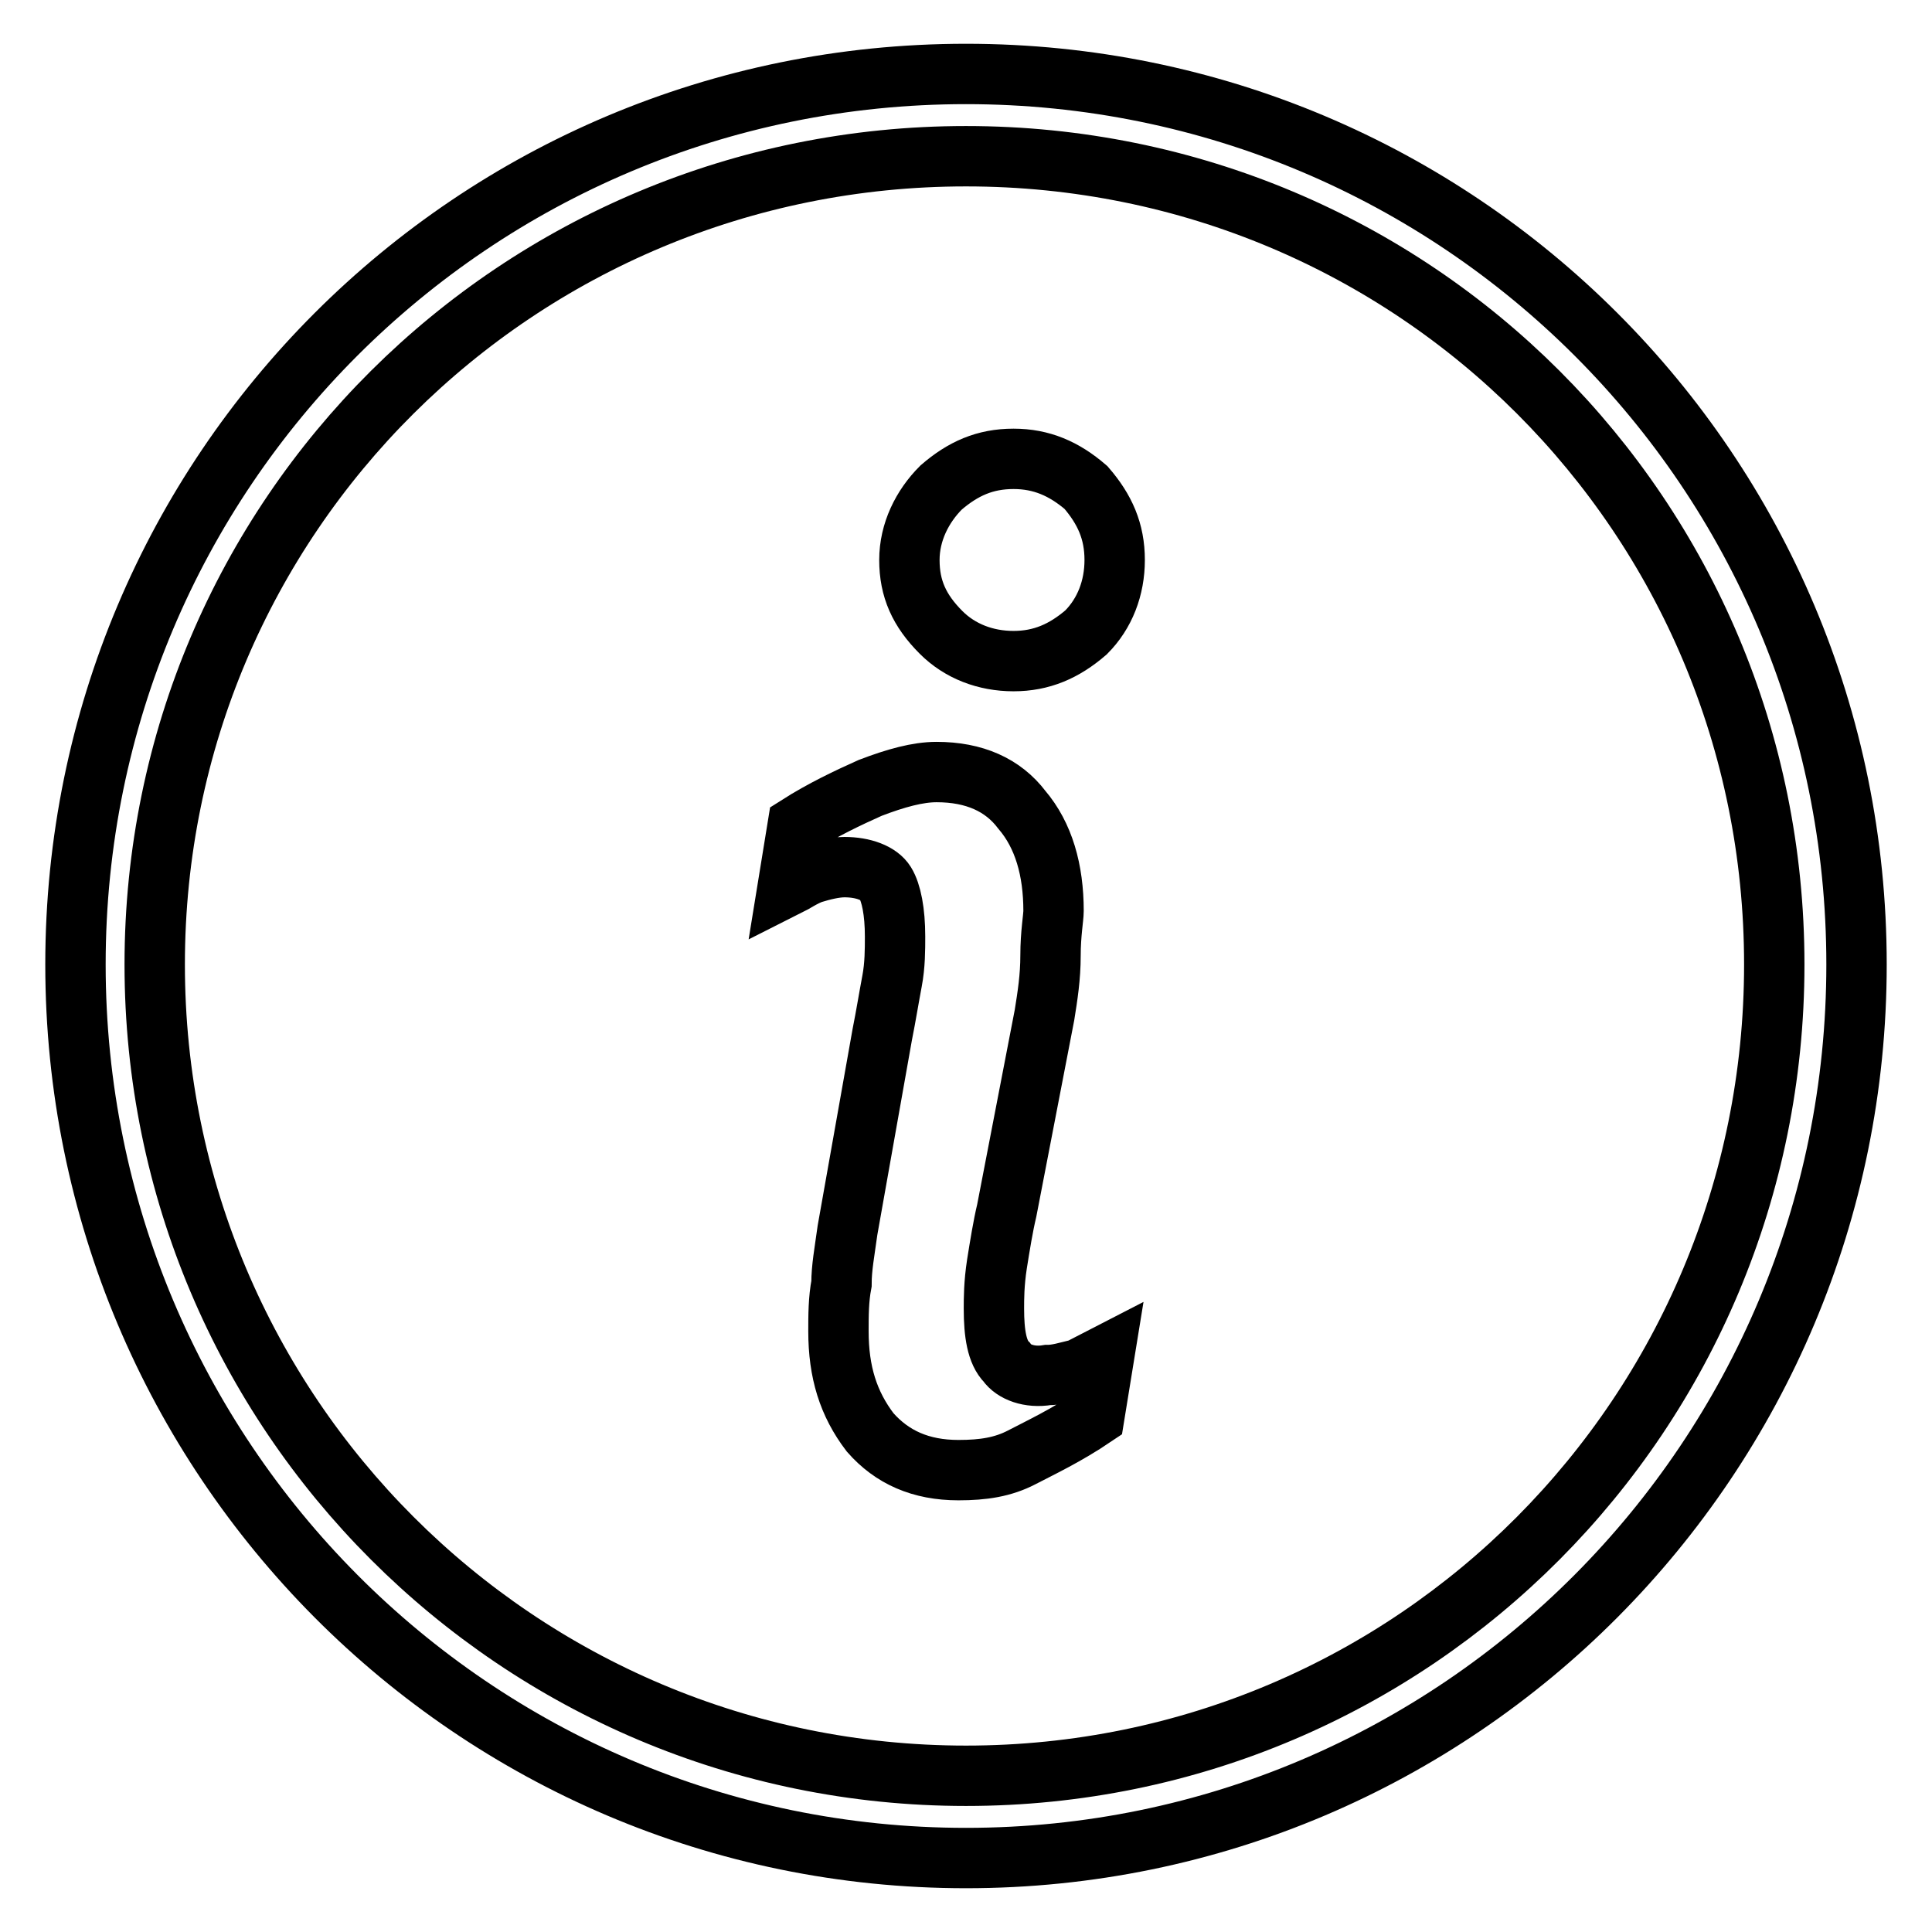 <?xml version="1.0" encoding="utf-8"?>
<!-- Svg Vector Icons : http://www.onlinewebfonts.com/icon -->
<!DOCTYPE svg PUBLIC "-//W3C//DTD SVG 1.1//EN" "http://www.w3.org/Graphics/SVG/1.1/DTD/svg11.dtd">
<svg version="1.1" xmlns="http://www.w3.org/2000/svg" xmlns:xlink="http://www.w3.org/1999/xlink" x="0px" y="0px" viewBox="0 0 256 256" enable-background="new 0 0 256 256" xml:space="preserve">
<g> <path stroke-width="8" fill-opacity="0" stroke="#000000"  d="M128,235.3c59.4,0,107.1-48.1,107.1-107.5c0-59.4-47.7-107.1-107.1-107.1c-59.4,0-107.5,47.7-107.5,107.1 S68.6,235.3,128,235.3z M128,246.2c-65.3,0-118-53.1-118-118.4c0-65.3,52.7-118,118-118s118,52.7,118,118 C246,193.1,193.3,246.2,128,246.2L128,246.2z M134.3,60.8c-3.8,0-6.7,1.3-9.6,3.8c-2.5,2.5-4.2,5.9-4.2,9.6c0,3.8,1.3,6.7,4.2,9.6 c2.5,2.5,5.9,3.8,9.6,3.8s6.7-1.3,9.6-3.8c2.5-2.5,3.8-5.9,3.8-9.6c0-3.8-1.3-6.7-3.8-9.6C141,62.1,138,60.8,134.3,60.8L134.3,60.8 z M133.4,180.5c-1.3-1.3-1.7-3.8-1.7-7.1c0-1.3,0-3.3,0.4-5.9c0.4-2.5,0.8-5,1.3-7.1l5-25.9c0.4-2.5,0.8-5,0.8-7.9 c0-2.9,0.4-5,0.4-5.9c0-5.4-1.3-10-4.2-13.4c-2.5-3.3-6.3-5-11.3-5c-2.5,0-5.4,0.8-8.8,2.1c-2.9,1.3-6.3,2.9-9.6,5l-1.3,8 c0.8-0.4,2.1-1.3,3.3-1.7c1.3-0.4,2.9-0.8,4.2-0.8c2.5,0,4.6,0.8,5.4,2.1s1.3,3.8,1.3,7.1c0,1.7,0,3.8-0.4,5.9 c-0.4,2.1-0.8,4.6-1.3,7.1l-4.6,25.9c-0.4,2.9-0.8,5-0.8,7.1c-0.4,2.1-0.4,4.2-0.4,6.3c0,5.4,1.3,9.6,4.2,13.4 c2.9,3.3,6.7,5,11.7,5c3.3,0,5.9-0.4,8.4-1.7s5.9-2.9,9.6-5.4l1.3-8l-3.3,1.7c-1.7,0.4-2.9,0.8-4.2,0.8 C136.4,182.6,134.3,181.8,133.4,180.5L133.4,180.5z"/></g>
</svg>